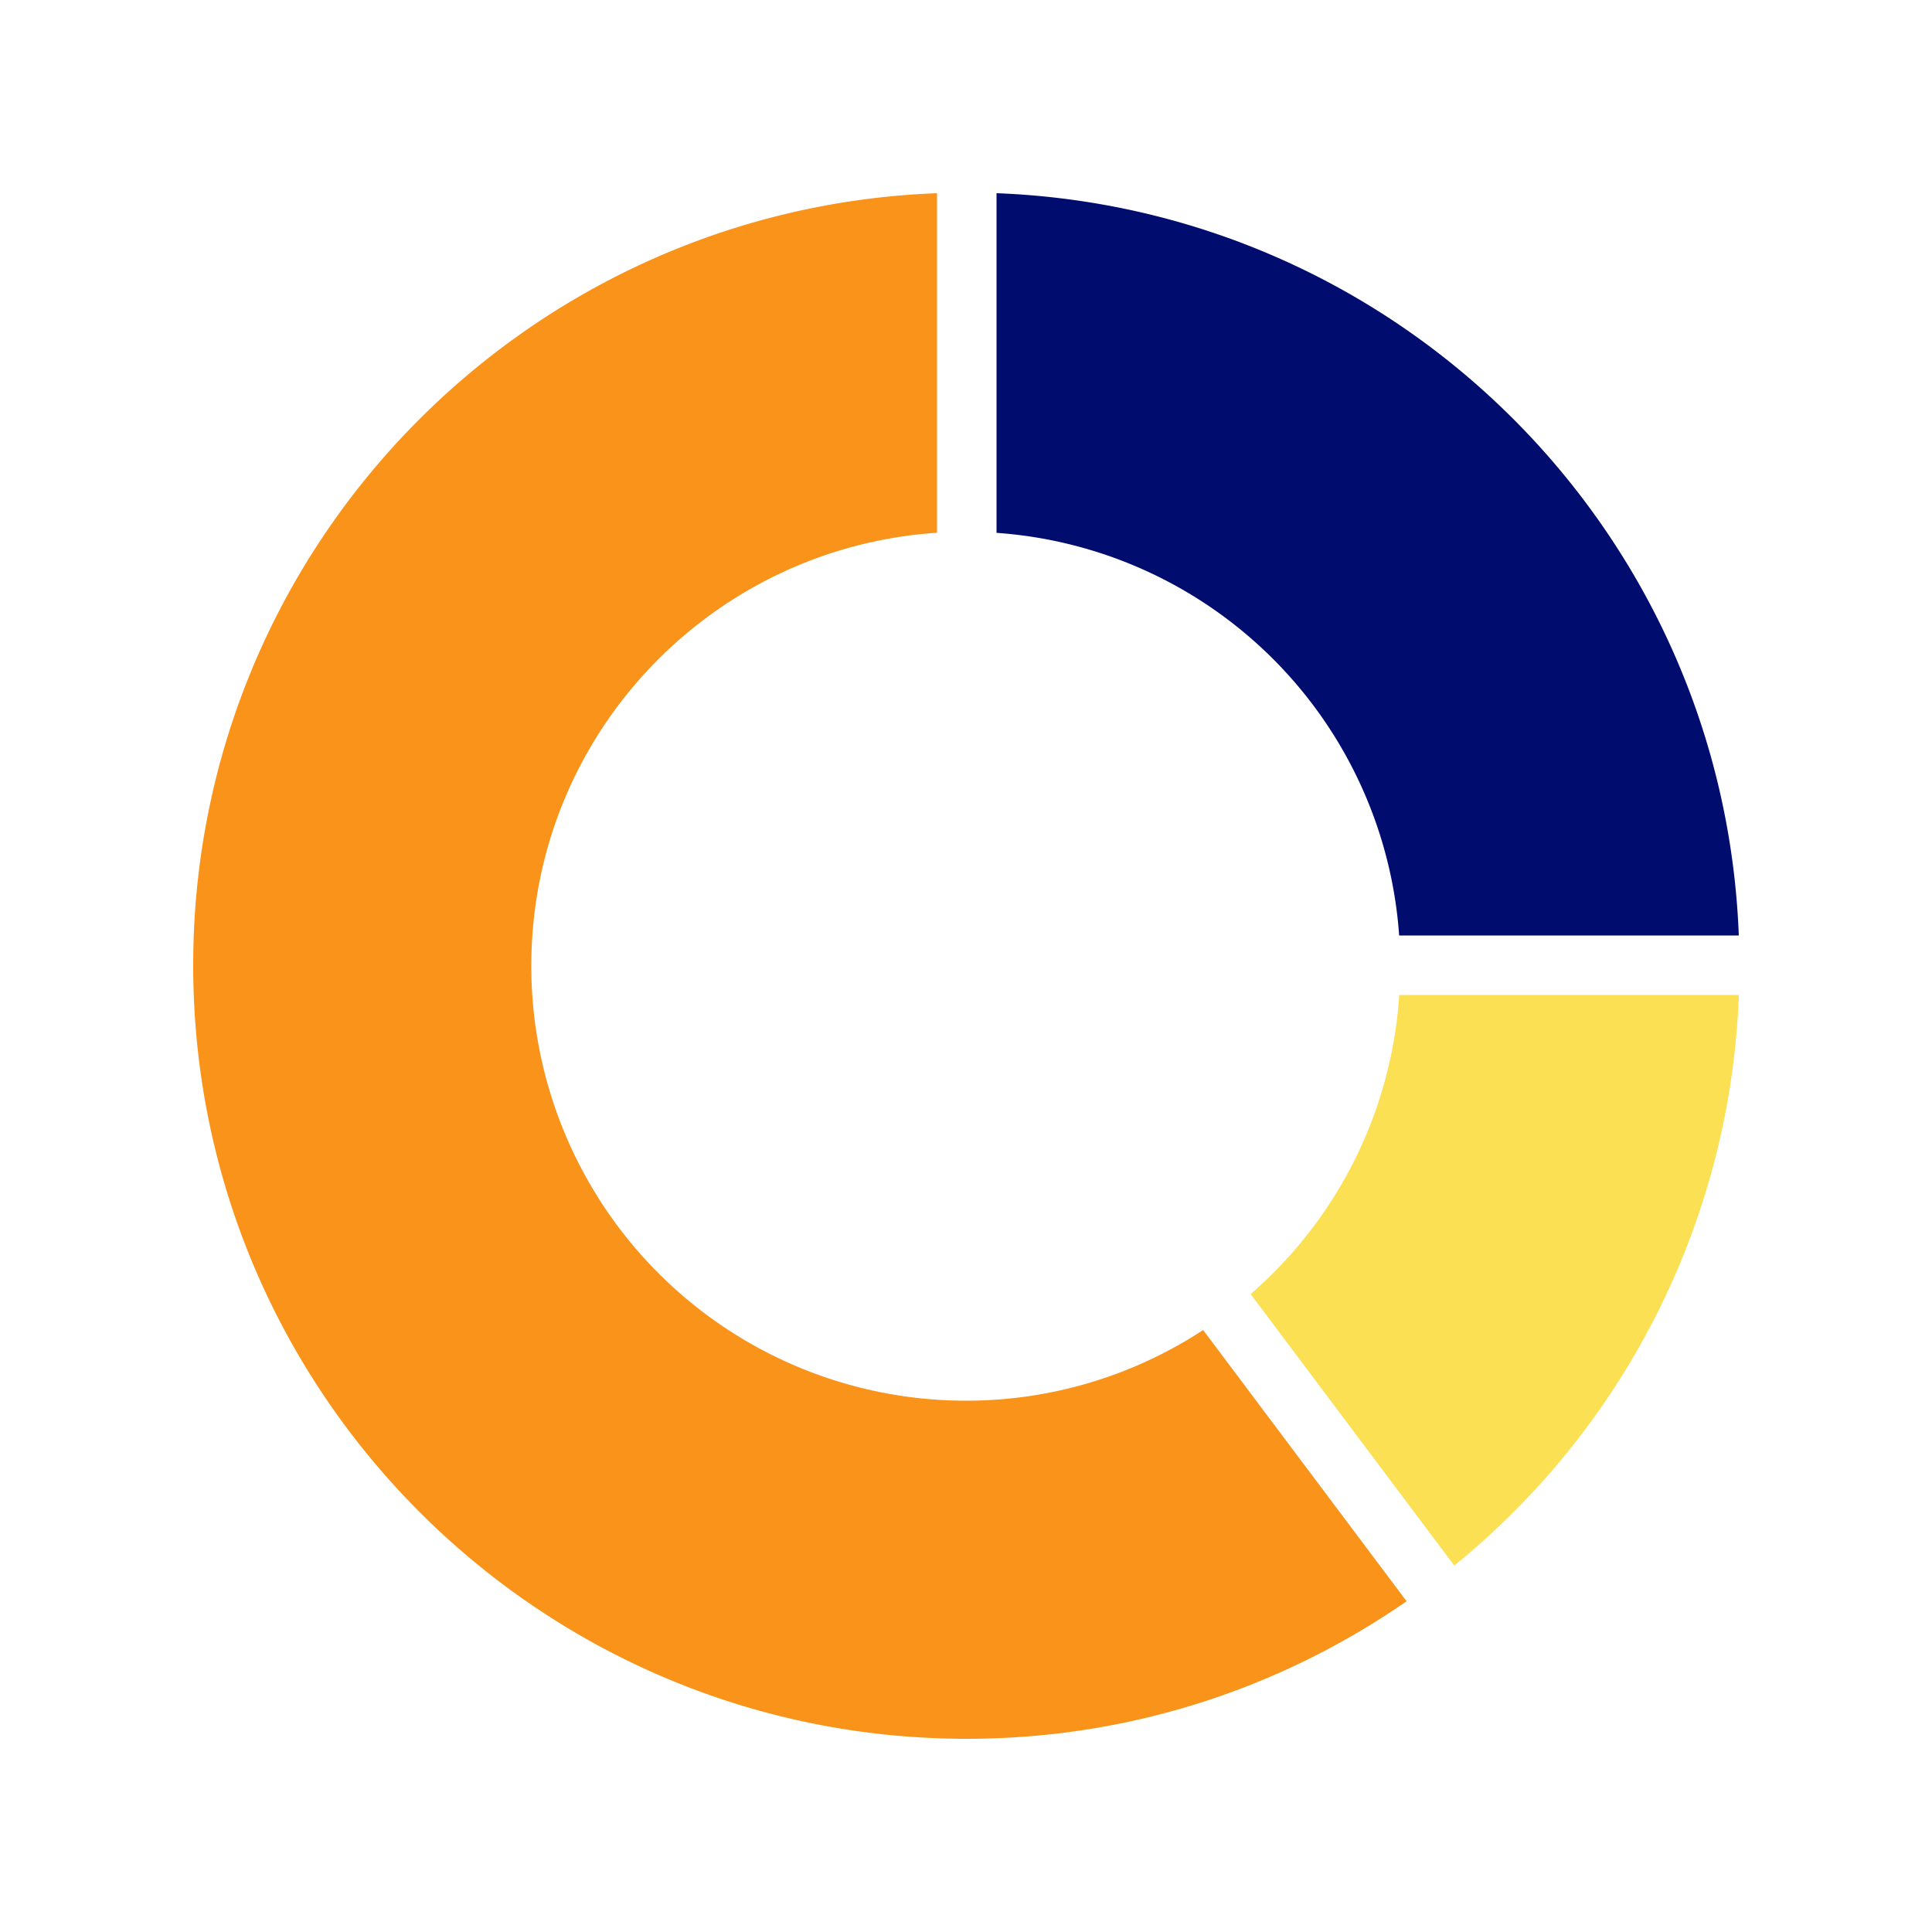 <svg version="1.1" xmlns="http://www.w3.org/2000/svg" x="0px" y="0px" viewBox="0 0 40 40" xml:space="preserve" focusable="false" aria-hidden="true" enable-background="new 0 0 40 40"><path fill="none" d="M0 0h40v40H0z"/><g><path d="M24.91 27.537A8.95 8.95 0 0 1 20 29a9 9 0 0 1-9-9c0-4.768 3.71-8.659 8.4-8.97V4C10.842 4.326 4 11.347 4 19.984 4 28.83 11.17 36 20.016 36c3.385 0 6.519-1.056 9.106-2.848z" fill="#FA9319"/><path d="M28.968 19.368H36C35.682 11.017 28.983 4.318 20.632 4v7.032a8.99 8.99 0 0 1 8.336 8.336" fill="#000D6E"/><path d="M28.97 20.6a8.97 8.97 0 0 1-3.077 6.192l4.216 5.621A15.97 15.97 0 0 0 36.001 20.6z" fill="#FAE052"/></g></svg>